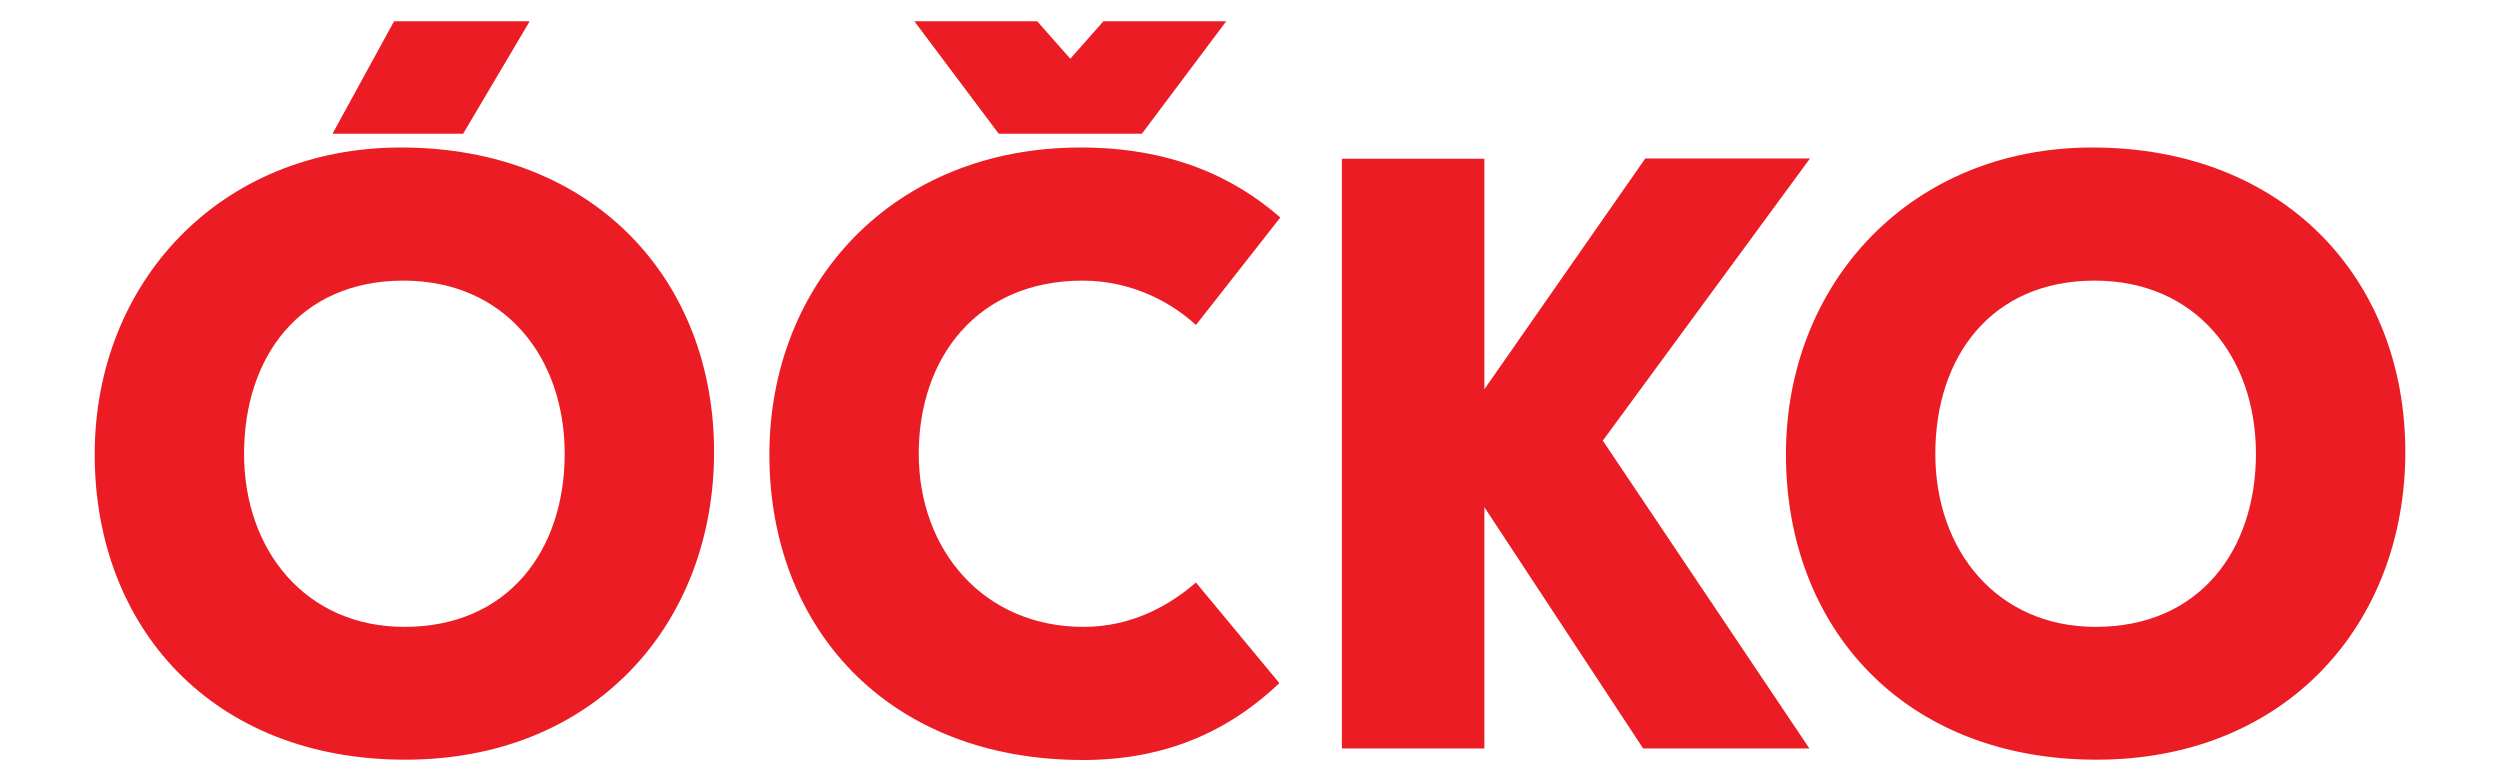 <svg xmlns="http://www.w3.org/2000/svg" xmlns:xlink="http://www.w3.org/1999/xlink" id="Vrstva_1" x="0px" y="0px" viewBox="0 0 800 250" style="enable-background:new 0 0 800 250;" xml:space="preserve">
<style type="text/css">
	.st0{fill:#EB1C24;}
</style>
<g>
	<path class="st0" d="M128.3,47.2c61.7,0,100.2,42.3,100.2,97.4c0,55.1-38.2,98.5-98.8,98.5c-61.7,0-99.4-42.3-99.4-97.7   C30.3,90.6,70.2,47.2,128.3,47.2z M129.4,200.6c33.3,0,51.3-24.6,51.3-55.4s-19.1-55.4-51.6-55.4c-33.3,0-51,24.6-51,55.4   C78.1,176.3,98,200.6,129.4,200.6z M169.5,6.8l-21.3,36h-41.8l19.7-36H169.5z"></path>
	<path class="st0" d="M409.4,218.6c-16.1,15.3-36.3,24.6-62.8,24.6c-62.8,0-100.4-42.6-100.4-97.7c0-54.6,39.3-98.3,99.6-98.3   c28.7,0,48.9,9.3,63.9,22.4l-27,34.4c-6.8-6.3-19.4-14.2-36.3-14.2c-33.6,0-52.4,24.6-52.4,55.4c0,31.1,21,55.4,52.7,55.4   c15.8,0,27.8-7.1,36-14.2L409.4,218.6z M319.6,42.8l-27-36h39.3l10.6,12l10.6-12h39.3l-27,36H319.6z"></path>
	<path class="st0" d="M474.9,124.7l51.6-74h52.7l-66.3,90.3l66.1,98.5h-53.2l-50.8-77.2v77.2h-45.6V50.8h45.6V124.7z"></path>
	<path class="st0" d="M669.5,47.2c61.7,0,100.2,42.3,100.2,97.4c0,55.1-38.2,98.5-98.8,98.5c-61.7,0-99.4-42.3-99.4-97.7   C571.5,90.6,611.4,47.2,669.5,47.2z M670.6,200.6c33.3,0,51.3-24.6,51.3-55.4s-19.1-55.4-51.6-55.4c-33.3,0-51,24.6-51,55.4   C619.3,176.3,639.2,200.6,670.6,200.6z"></path>
</g>
</svg>